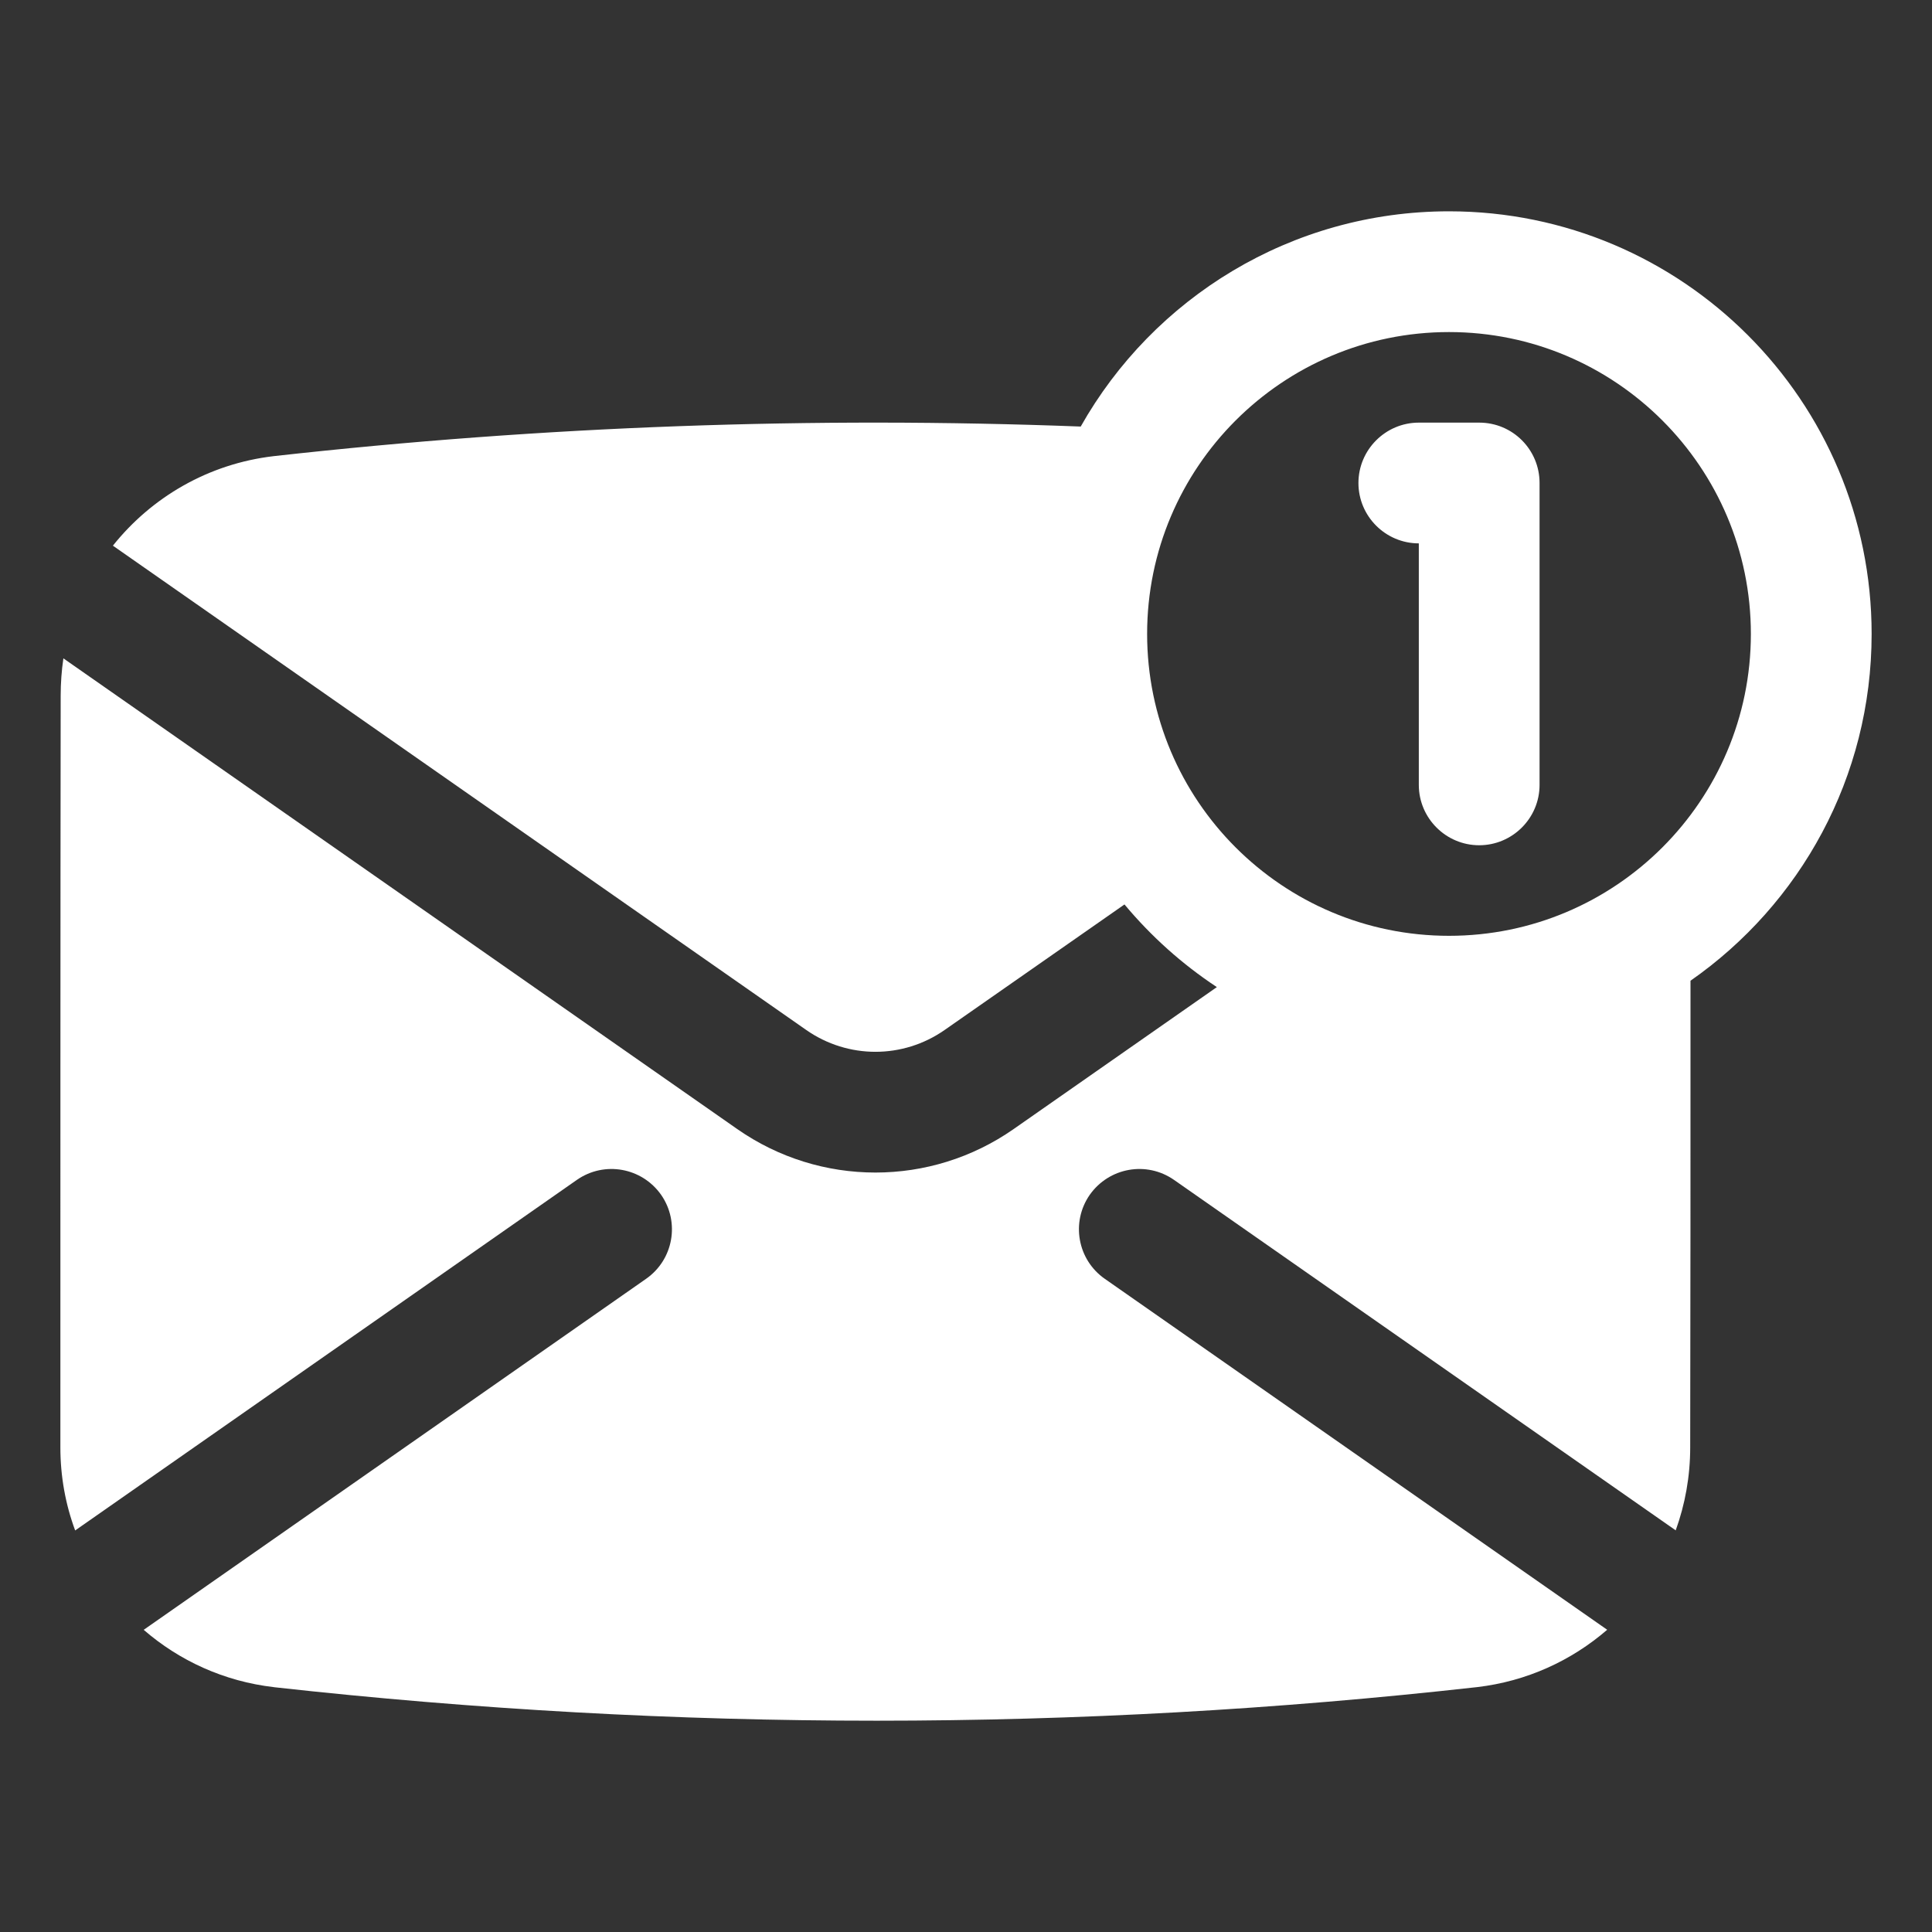 <svg xmlns="http://www.w3.org/2000/svg" fill-rule="evenodd" stroke-linejoin="round" stroke-miterlimit="2" clip-rule="evenodd" viewBox="0 0 64 64" id="email-notification-sign" fill="white">
  <rect x="0" y="0" width="64" height="64" fill="#333333" stroke="none"/>
  <g transform="translate(-3108 -168)">
    <path d="M3143.8,182.13C3146.2,177.875 3150.77,175 3156,175C3163.73,175 3170,181.273 3170,189C3170,193.754 3167.63,197.957 3164,200.488C3164,205.974 3164,211.856 3163.99,215.949C3163.99,216.91 3163.82,217.836 3163.51,218.695L3146.89,207.085C3145.98,206.452 3144.74,206.674 3144.1,207.579C3143.47,208.484 3143.69,209.731 3144.6,210.364L3161.24,221.988C3160.06,223.009 3158.58,223.695 3156.93,223.888C3156.93,223.888 3156.92,223.889 3156.92,223.889C3143.69,225.37 3130.42,225.371 3117.09,223.892C3117.08,223.891 3117.08,223.891 3117.08,223.89C3115.42,223.698 3113.94,223.012 3112.76,221.99L3129.4,210.364C3130.31,209.731 3130.53,208.484 3129.9,207.579C3129.26,206.674 3128.02,206.452 3127.11,207.085L3110.49,218.698C3110.17,217.837 3110,216.909 3110,215.944C3110,209.241 3110,197.75 3110.01,191.05C3110.01,190.629 3110.04,190.214 3110.1,189.809L3132.42,205.4C3135.17,207.323 3138.83,207.323 3141.58,205.4L3148.31,200.699C3147.16,199.94 3146.13,199.016 3145.25,197.961L3139.29,202.121C3137.91,203.083 3136.09,203.083 3134.71,202.121L3111.74,186.076C3113.02,184.472 3114.9,183.364 3117.07,183.11C3117.08,183.11 3117.08,183.11 3117.08,183.109C3126.03,182.11 3134.94,181.792 3143.8,182.13ZM3156,179C3161.52,179 3166,183.481 3166,189C3166,194.519 3161.52,199 3156,199C3150.48,199 3146,194.519 3146,189C3146,183.481 3150.48,179 3156,179ZM3155,186L3155,194C3155,195.104 3155.9,196 3157,196C3158.1,196 3159,195.104 3159,194L3159,184C3159,182.895 3158.11,182 3157,182L3155,182C3153.9,182 3153,182.896 3153,184C3153,185.104 3153.9,186 3155,186Z"></path>
  </g>
</svg>